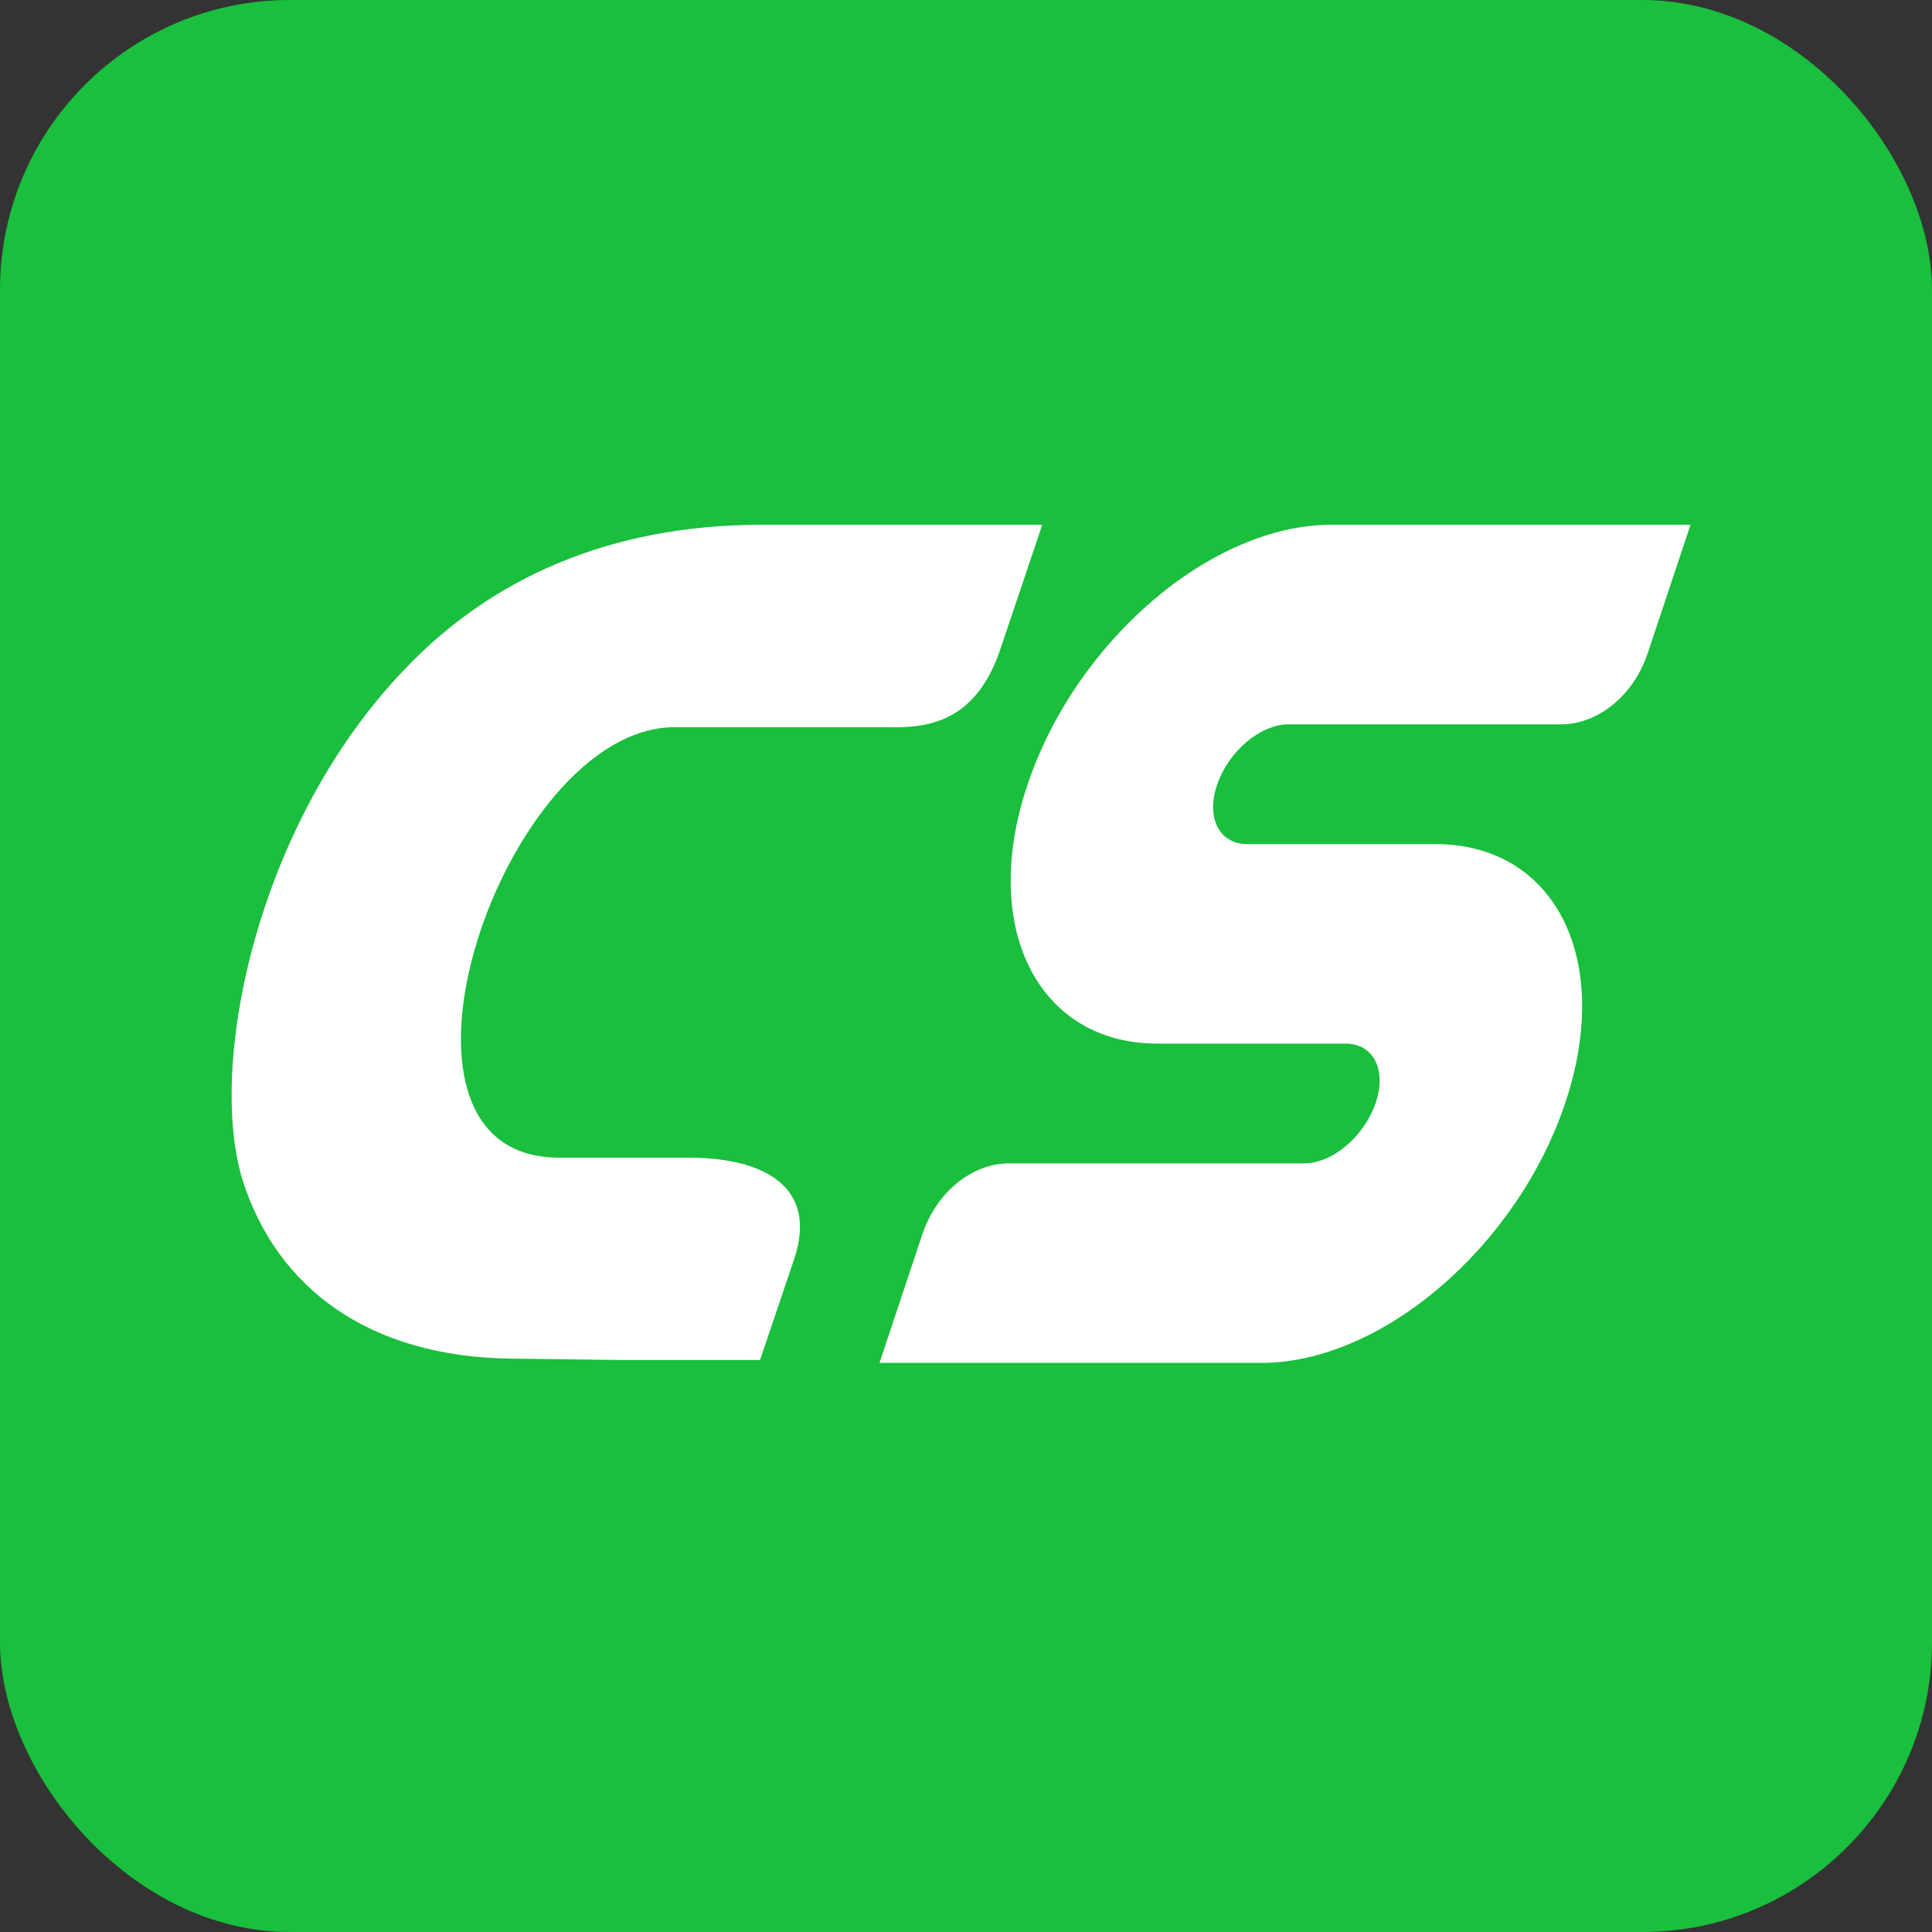 <svg width="40" height="40" viewBox="0 0 40 40" fill="none" xmlns="http://www.w3.org/2000/svg">
<rect x="0" y="0" width="40" height="40" fill="#333333" stroke="none"/>
<g clip-path="url(#clip0_2563_1599)">
<rect width="40" height="40" rx="6" fill="#19BF3D"/>
<path d="M11.575 23.968H14.26C15.795 23.968 16.946 24.558 16.444 26.063L15.736 28.158H12.903L10.601 28.129C7.621 28.099 5.732 26.653 5.024 24.44C4.286 22.05 5.319 17.033 8.388 13.846C10.159 11.987 12.608 10.865 15.765 10.865H21.579L20.694 13.492C20.104 15.174 18.893 15.056 18.215 15.056H13.965C10.424 15.056 7.384 23.968 11.575 23.968Z" fill="white"/>
<path d="M29.718 17.476H27.77H25.822C25.232 17.476 24.966 16.915 25.203 16.236C25.439 15.557 26.088 14.997 26.678 14.997H32.315C33.082 14.997 33.82 14.406 34.115 13.521L35 10.865H27.563C25.084 10.865 22.281 13.256 21.278 16.236C20.274 19.187 21.484 21.607 23.963 21.607H26.914H27.858C28.449 21.607 28.714 22.168 28.478 22.846C28.242 23.525 27.593 24.086 27.003 24.086H20.894C20.127 24.086 19.389 24.676 19.094 25.561L18.209 28.217H26.117C28.596 28.217 31.4 25.827 32.403 22.846C33.407 19.866 32.197 17.476 29.718 17.476Z" fill="white"/>
</g>
<defs>
<clipPath id="clip0_2563_1599">
<rect width="40" height="40" fill="white"/>
</clipPath>
</defs>
</svg>

